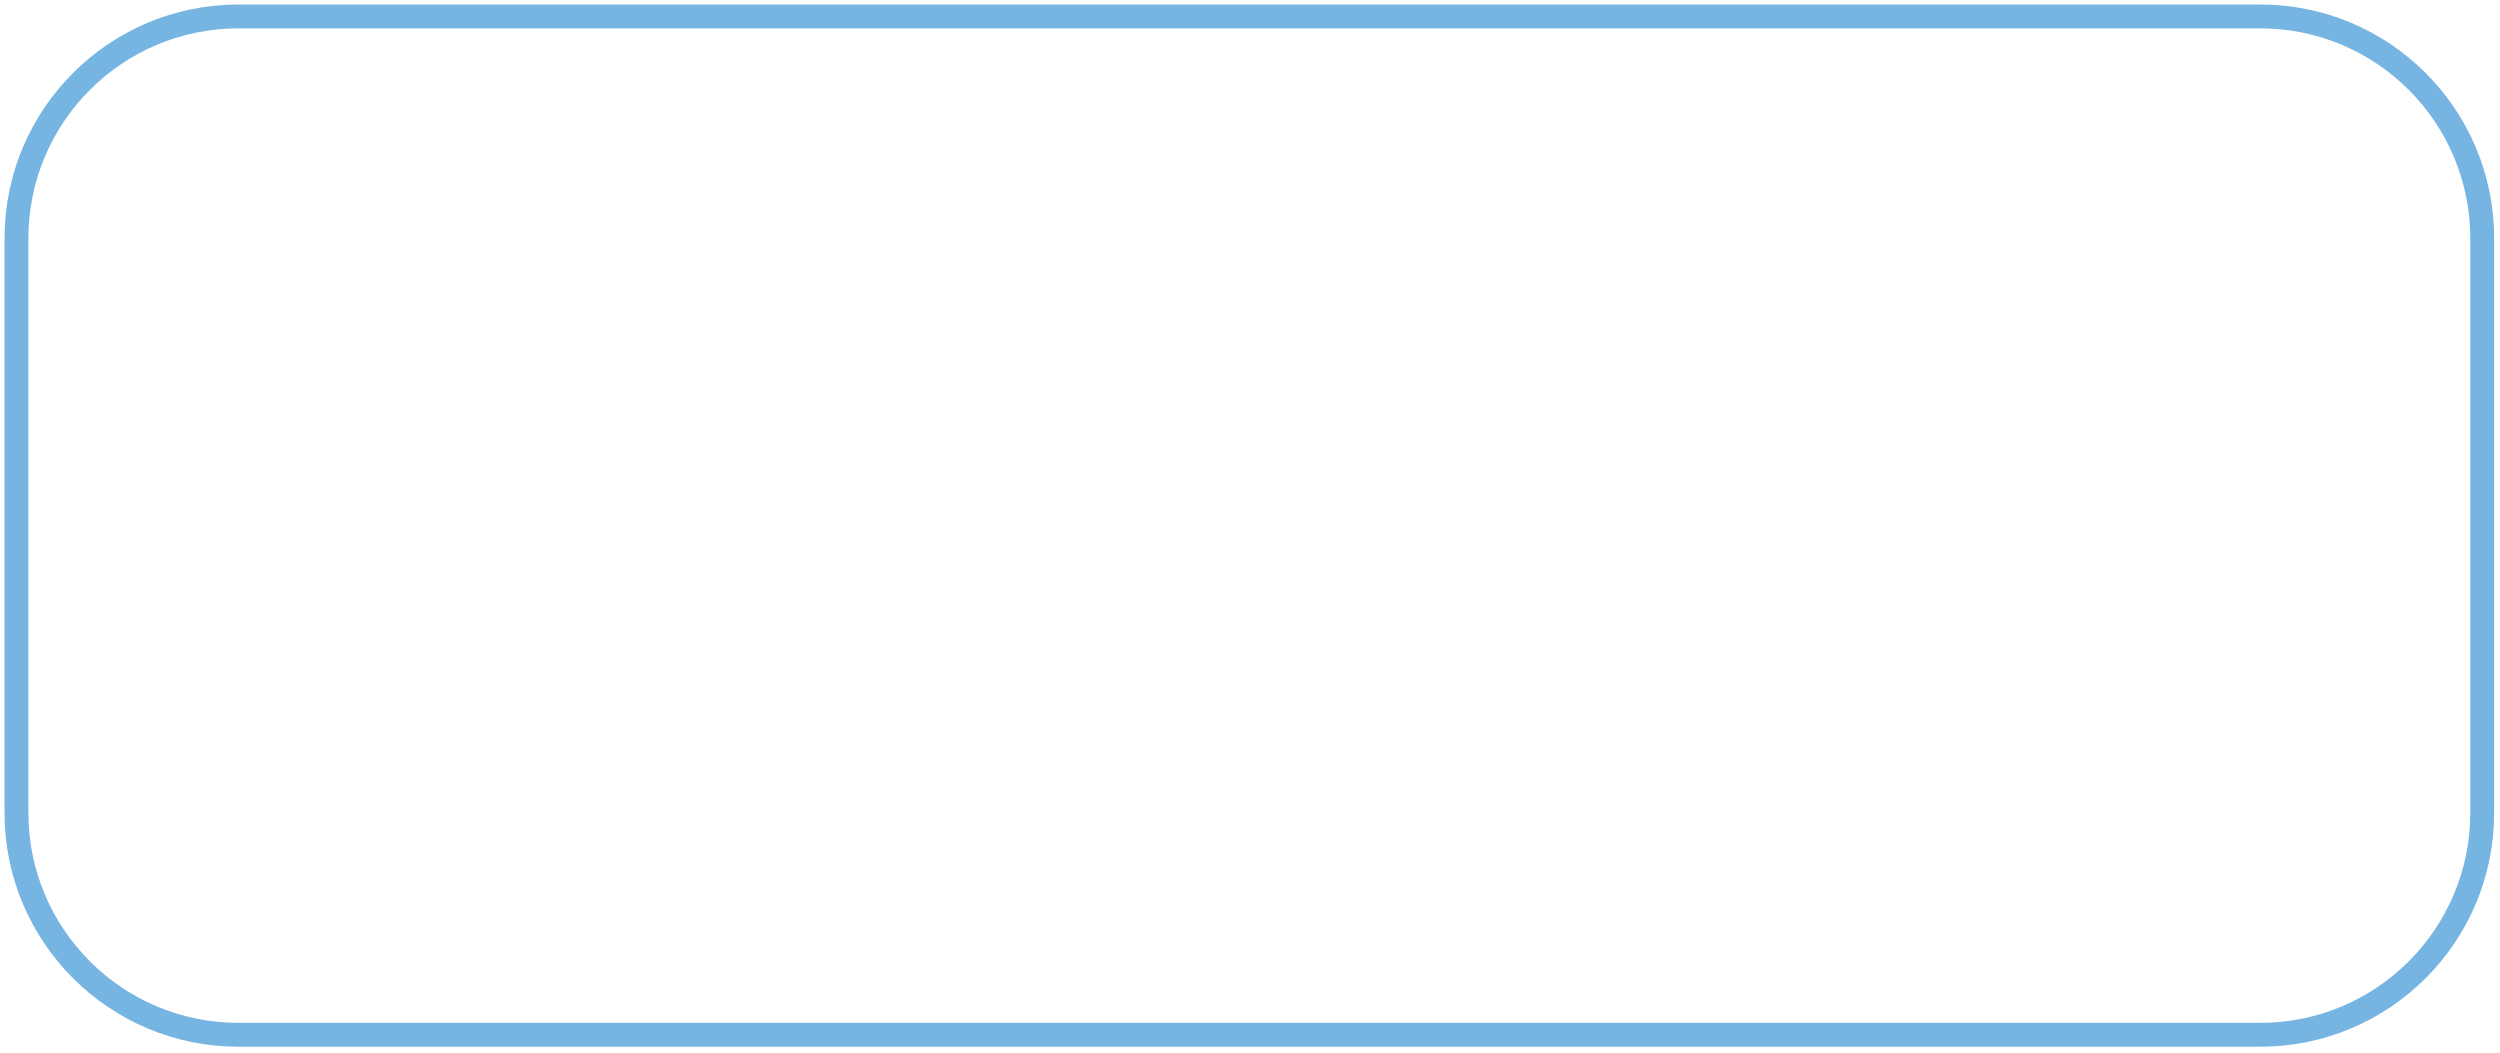 <?xml version="1.0" encoding="utf-8"?>
<svg xmlns="http://www.w3.org/2000/svg" fill="none" height="100%" overflow="visible" preserveAspectRatio="none" style="display: block;" viewBox="0 0 304 128" width="100%">
<path d="M274.851 2H28.987C14.082 2 2 14.083 2 28.989V98.839C2 113.744 14.082 125.828 28.987 125.828H274.851C289.755 125.828 301.838 113.744 301.838 98.839V28.989C301.838 14.083 289.755 2 274.851 2Z" id="Vector" stroke="#76B4E2" stroke-miterlimit="10" stroke-width="2.903"/>
</svg>